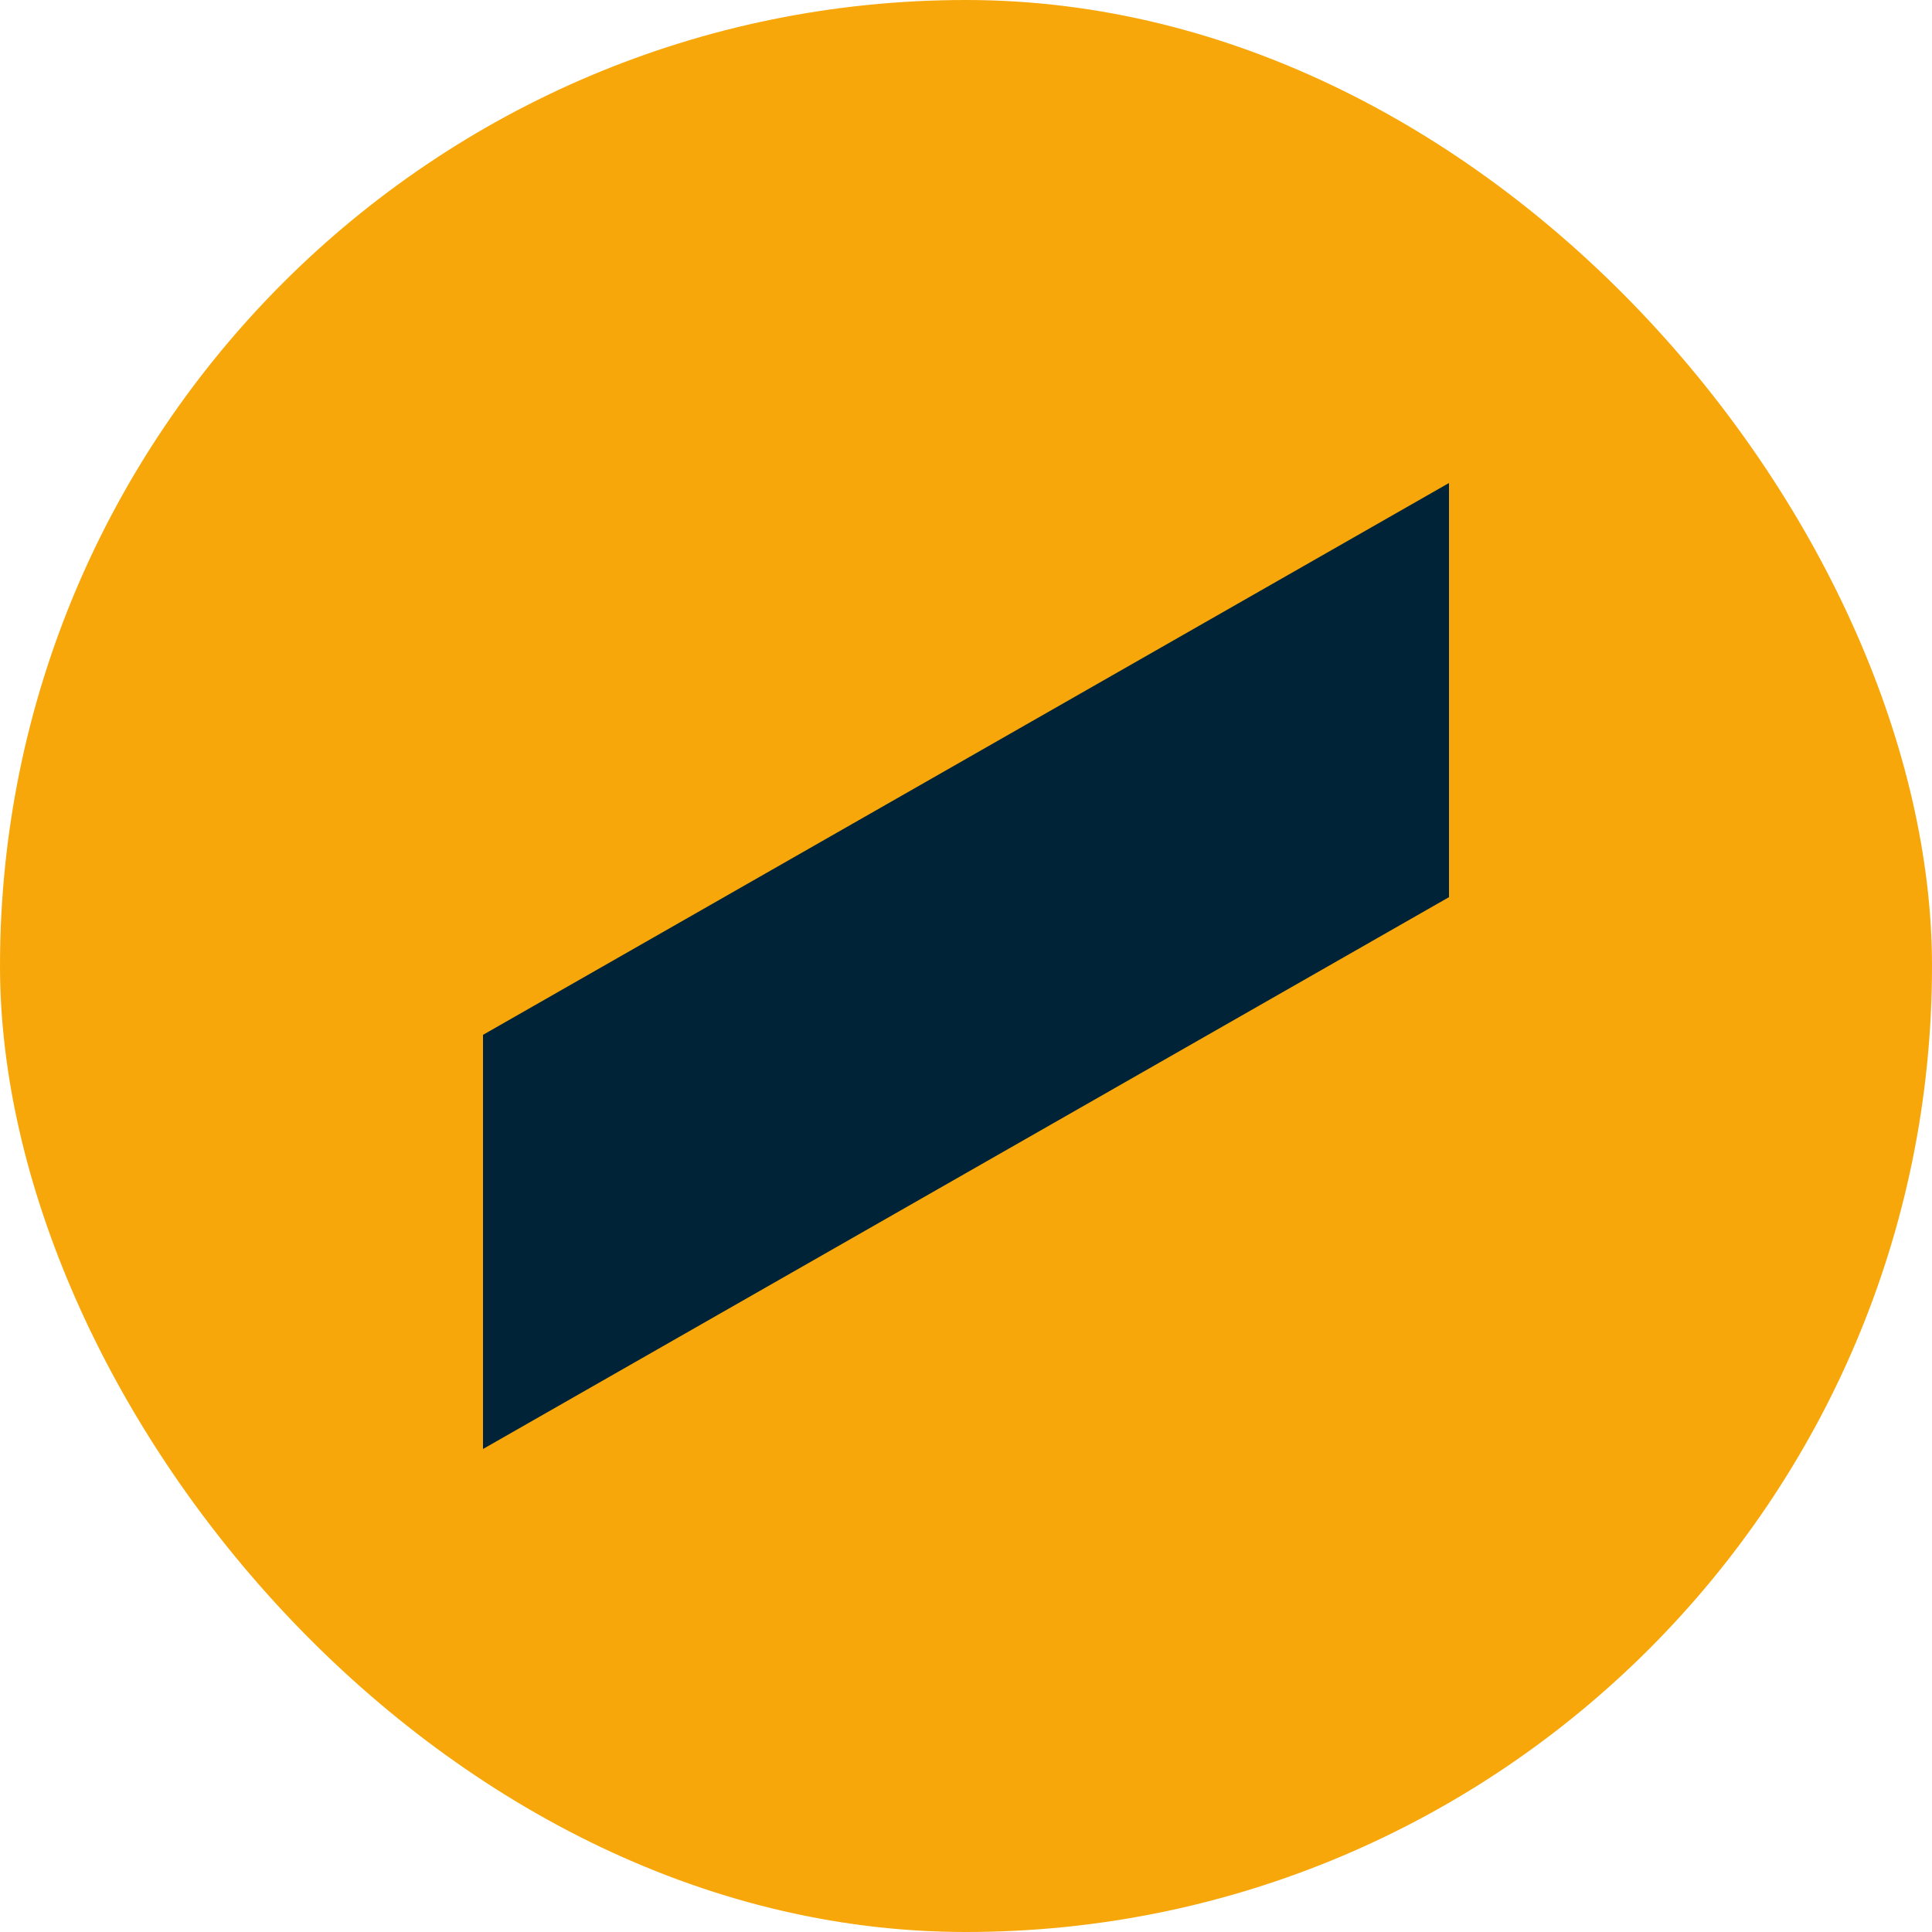 <svg width="100" height="100" viewBox="0 0 100 100" fill="none" xmlns="http://www.w3.org/2000/svg">
<rect width="100" height="100" rx="50" fill="#F7A70A"/>
<path d="M75 25L25 53.564V75L75 46.436V25Z" fill="#002337"/>
</svg>
